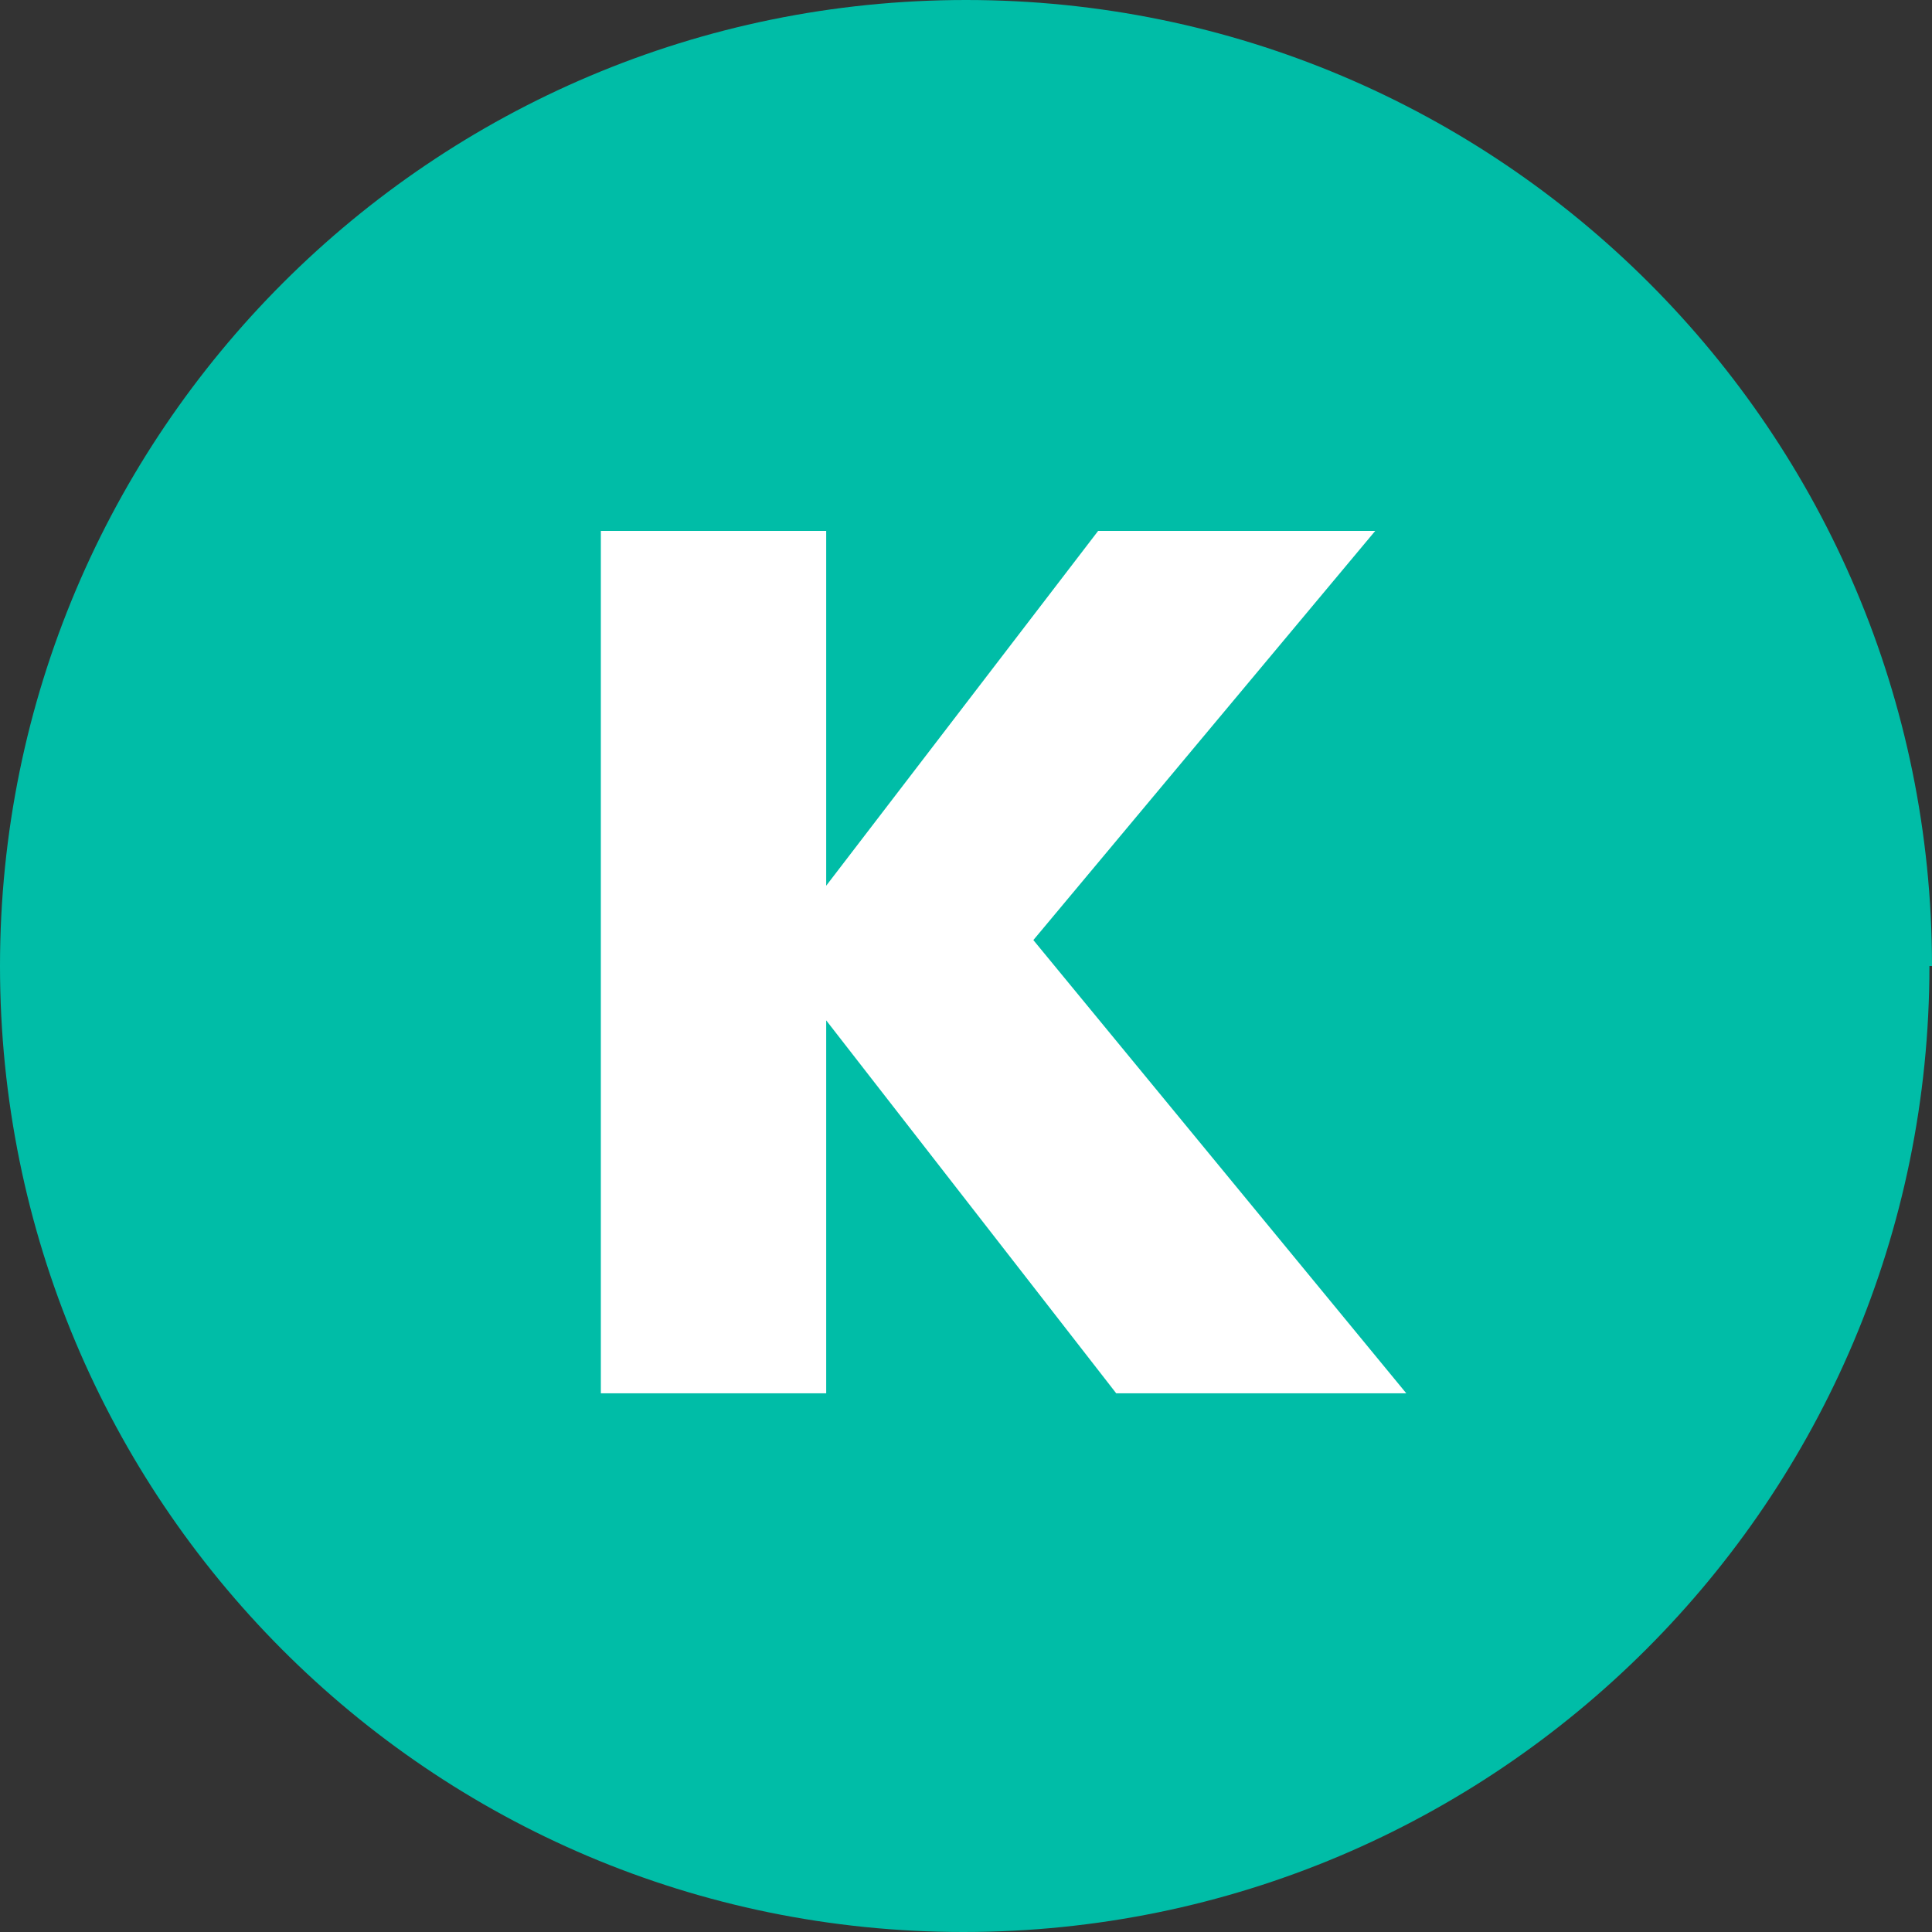 <?xml version="1.0" encoding="UTF-8"?> <svg xmlns="http://www.w3.org/2000/svg" width="36" height="36" viewBox="0 0 36 36" fill="none"><rect x="0" y="0" width="36" height="36" fill="#333333" stroke="none"/><path d="M35.952 18C35.952 27.941 27.893 36 17.952 36C8.011 36 0 27.941 0 18C0 8.059 8.059 0 18 0C27.941 0 36 8.059 36 18H35.952Z" fill="#00BDA7"></path><path d="M20.462 9.893H25.625L19.255 17.517L26.204 25.962H20.799L15.395 19.013V25.962H11.196V9.893H15.395V16.504L20.462 9.893Z" fill="white"></path></svg> 